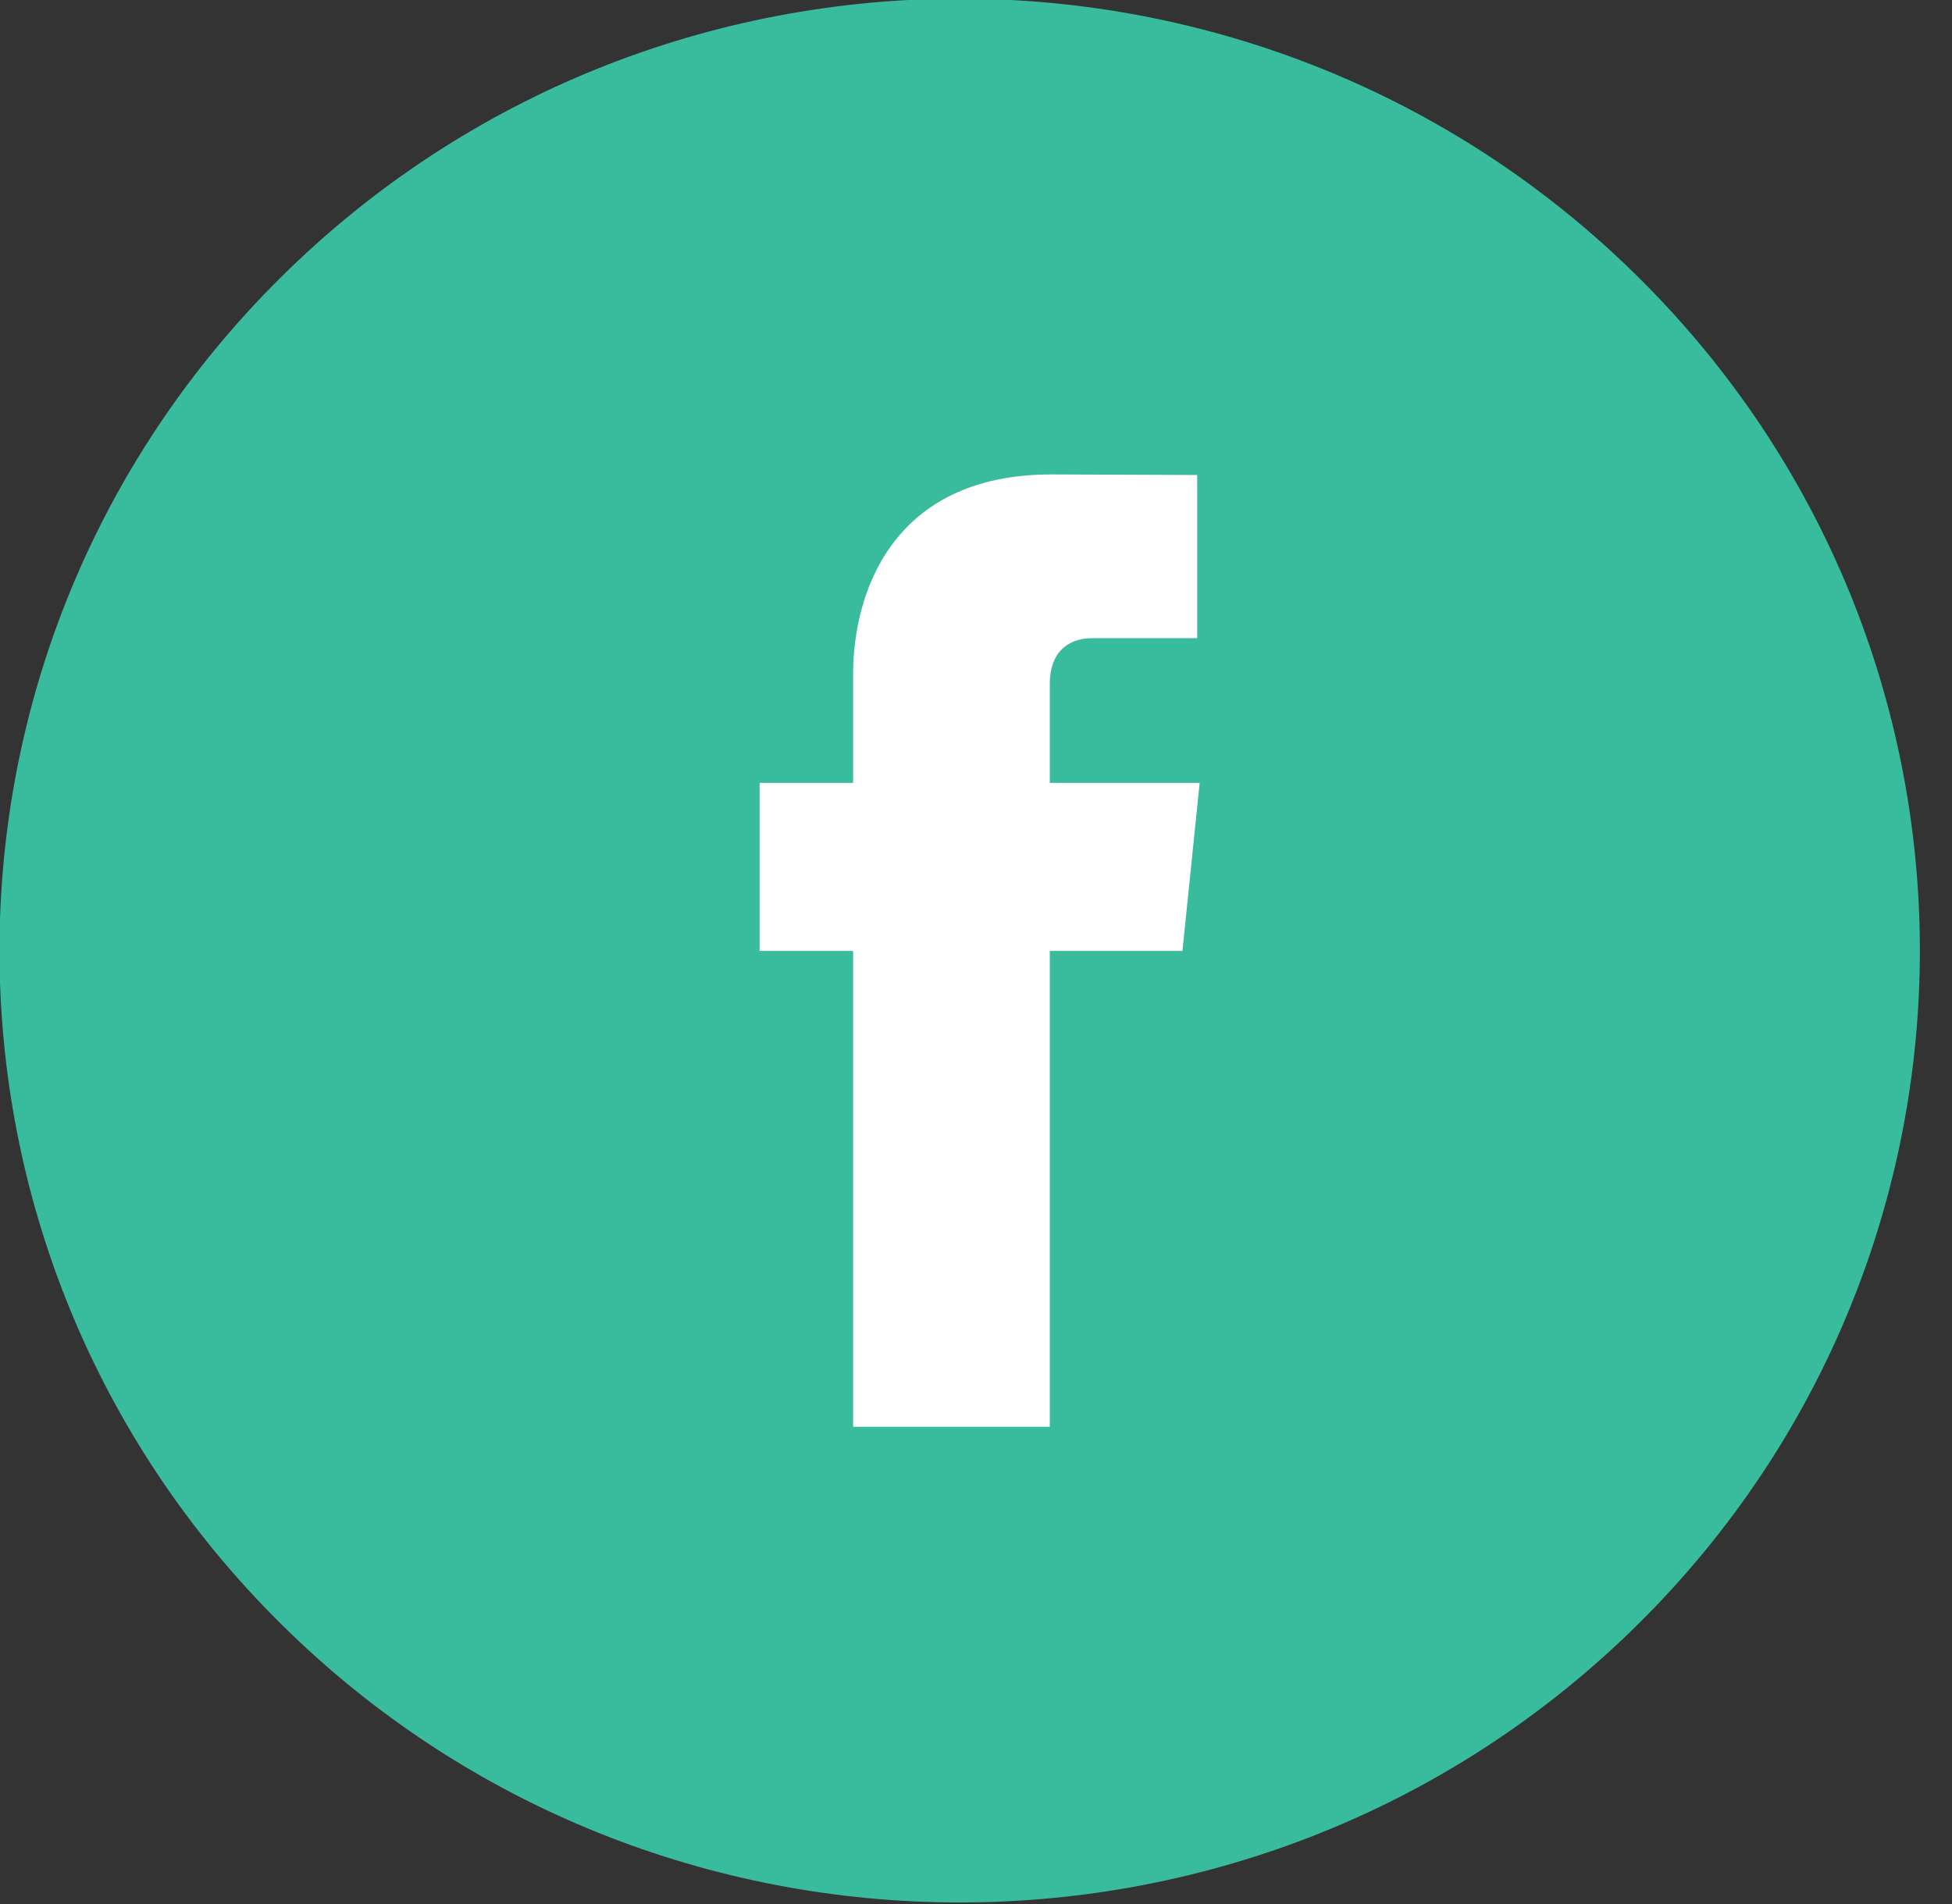 <svg xmlns="http://www.w3.org/2000/svg" preserveAspectRatio="xMidYMid" width="41" height="40" viewBox="0 0 41 40"><rect x="0" y="0" width="41" height="40" fill="#333333" stroke="none"/><defs><style>.cls-3{fill:#39bc9d}.cls-4{fill:#fff}</style></defs><g id="ic_facebook"><path d="M34.418 34.11c7.876-7.81 7.876-20.472 0-28.281-7.876-7.81-20.646-7.81-28.522 0-7.876 7.81-7.876 20.472 0 28.281 7.876 7.81 20.646 7.81 28.522 0z" id="path-1" class="cls-3" fill-rule="evenodd"/><path d="M24.836 19.977H22.05v9.997h-4.131v-9.997h-1.964v-3.53h1.964V14.16c0-1.637.773-4.193 4.169-4.193l3.058.012v3.428h-2.221c-.362 0-.875.183-.875.961v2.079h3.148l-.362 3.53z" id="path-2" class="cls-4" fill-rule="evenodd"/></g></svg>